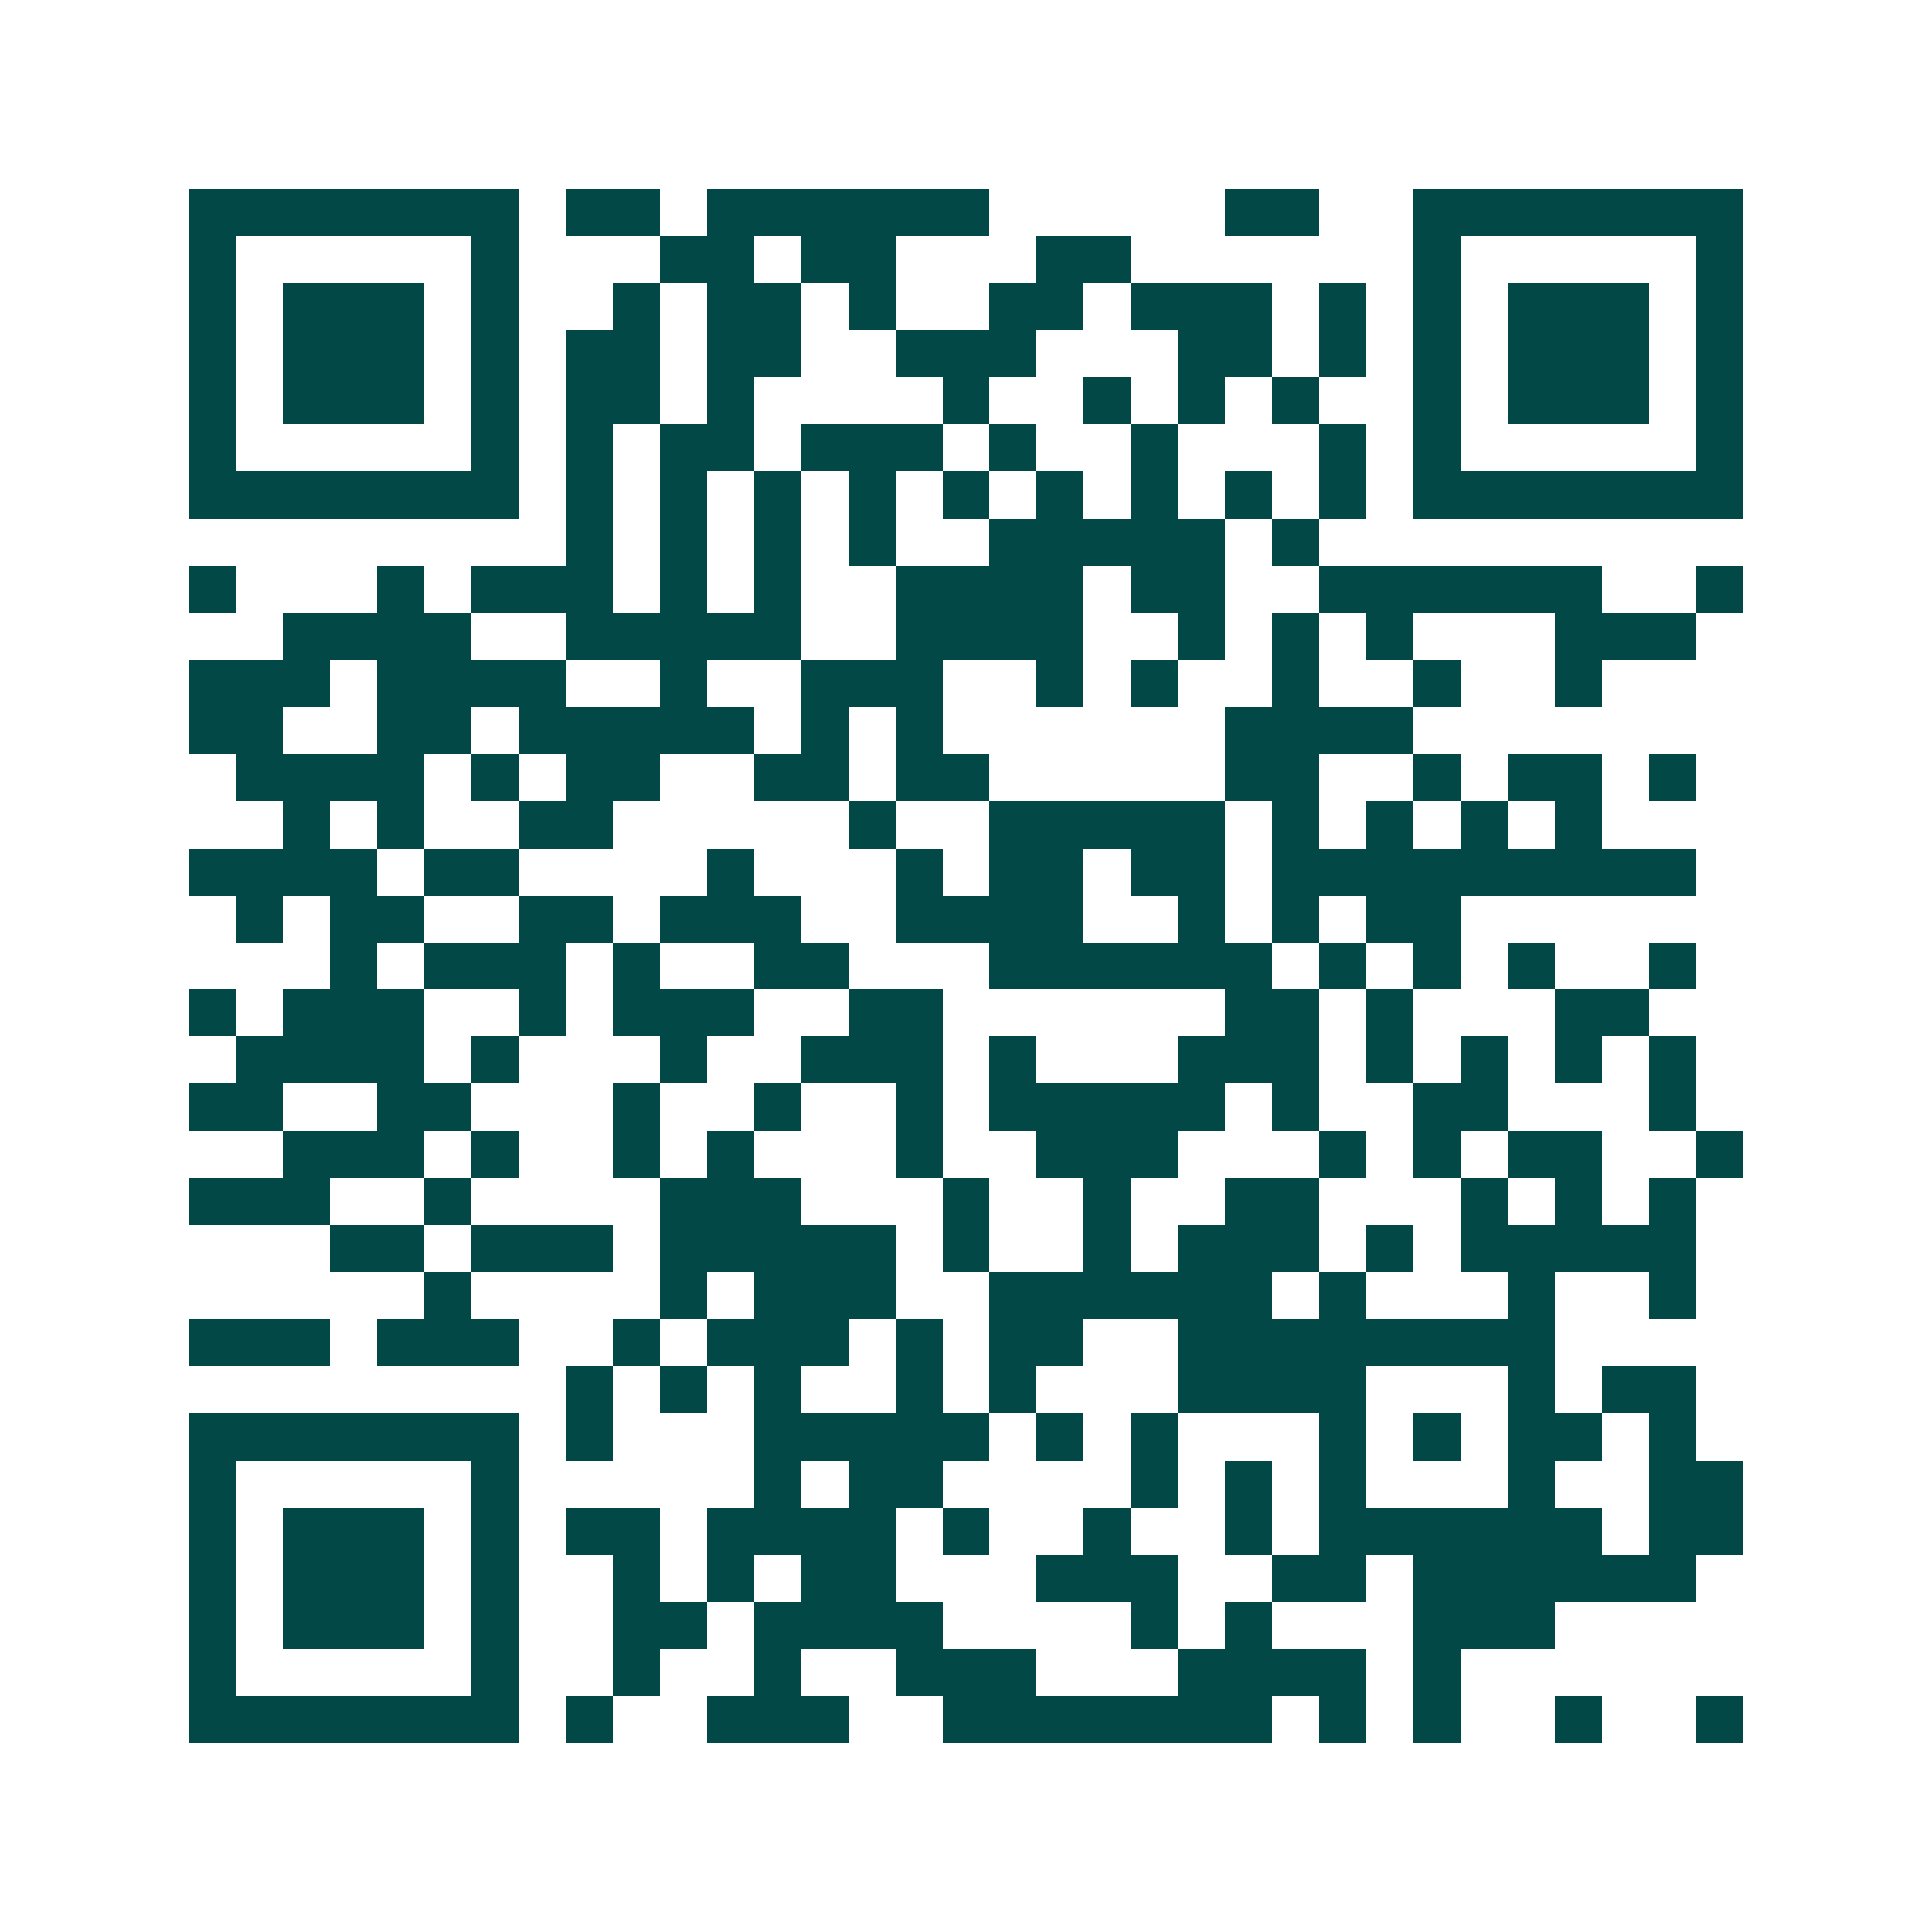 <svg xmlns="http://www.w3.org/2000/svg" width="200" height="200" viewBox="0 0 41 41" shape-rendering="crispEdges"><path fill="#ffffff" d="M0 0h41v41H0z"/><path stroke="#014847" d="M4 4.5h7m1 0h2m1 0h6m5 0h2m2 0h7M4 5.5h1m5 0h1m3 0h2m1 0h2m3 0h2m6 0h1m5 0h1M4 6.5h1m1 0h3m1 0h1m2 0h1m1 0h2m1 0h1m2 0h2m1 0h3m1 0h1m1 0h1m1 0h3m1 0h1M4 7.5h1m1 0h3m1 0h1m1 0h2m1 0h2m2 0h3m3 0h2m1 0h1m1 0h1m1 0h3m1 0h1M4 8.5h1m1 0h3m1 0h1m1 0h2m1 0h1m4 0h1m2 0h1m1 0h1m1 0h1m2 0h1m1 0h3m1 0h1M4 9.5h1m5 0h1m1 0h1m1 0h2m1 0h3m1 0h1m2 0h1m3 0h1m1 0h1m5 0h1M4 10.5h7m1 0h1m1 0h1m1 0h1m1 0h1m1 0h1m1 0h1m1 0h1m1 0h1m1 0h1m1 0h7M12 11.5h1m1 0h1m1 0h1m1 0h1m2 0h5m1 0h1M4 12.5h1m3 0h1m1 0h3m1 0h1m1 0h1m2 0h4m1 0h2m2 0h6m2 0h1M6 13.5h4m2 0h5m2 0h4m2 0h1m1 0h1m1 0h1m3 0h3M4 14.5h3m1 0h4m2 0h1m2 0h3m2 0h1m1 0h1m2 0h1m2 0h1m2 0h1M4 15.5h2m2 0h2m1 0h5m1 0h1m1 0h1m6 0h4M5 16.5h4m1 0h1m1 0h2m2 0h2m1 0h2m5 0h2m2 0h1m1 0h2m1 0h1M6 17.5h1m1 0h1m2 0h2m5 0h1m2 0h5m1 0h1m1 0h1m1 0h1m1 0h1M4 18.5h4m1 0h2m4 0h1m3 0h1m1 0h2m1 0h2m1 0h9M5 19.5h1m1 0h2m2 0h2m1 0h3m2 0h4m2 0h1m1 0h1m1 0h2M7 20.5h1m1 0h3m1 0h1m2 0h2m3 0h6m1 0h1m1 0h1m1 0h1m2 0h1M4 21.5h1m1 0h3m2 0h1m1 0h3m2 0h2m6 0h2m1 0h1m3 0h2M5 22.5h4m1 0h1m3 0h1m2 0h3m1 0h1m3 0h3m1 0h1m1 0h1m1 0h1m1 0h1M4 23.5h2m2 0h2m3 0h1m2 0h1m2 0h1m1 0h5m1 0h1m2 0h2m3 0h1M6 24.5h3m1 0h1m2 0h1m1 0h1m3 0h1m2 0h3m3 0h1m1 0h1m1 0h2m2 0h1M4 25.5h3m2 0h1m4 0h3m3 0h1m2 0h1m2 0h2m3 0h1m1 0h1m1 0h1M7 26.5h2m1 0h3m1 0h5m1 0h1m2 0h1m1 0h3m1 0h1m1 0h5M9 27.5h1m4 0h1m1 0h3m2 0h6m1 0h1m3 0h1m2 0h1M4 28.5h3m1 0h3m2 0h1m1 0h3m1 0h1m1 0h2m2 0h8M12 29.5h1m1 0h1m1 0h1m2 0h1m1 0h1m3 0h4m3 0h1m1 0h2M4 30.5h7m1 0h1m3 0h5m1 0h1m1 0h1m3 0h1m1 0h1m1 0h2m1 0h1M4 31.5h1m5 0h1m5 0h1m1 0h2m4 0h1m1 0h1m1 0h1m3 0h1m2 0h2M4 32.5h1m1 0h3m1 0h1m1 0h2m1 0h4m1 0h1m2 0h1m2 0h1m1 0h6m1 0h2M4 33.5h1m1 0h3m1 0h1m2 0h1m1 0h1m1 0h2m3 0h3m2 0h2m1 0h6M4 34.5h1m1 0h3m1 0h1m2 0h2m1 0h4m4 0h1m1 0h1m3 0h3M4 35.5h1m5 0h1m2 0h1m2 0h1m2 0h3m3 0h4m1 0h1M4 36.5h7m1 0h1m2 0h3m2 0h7m1 0h1m1 0h1m2 0h1m2 0h1"/></svg>
